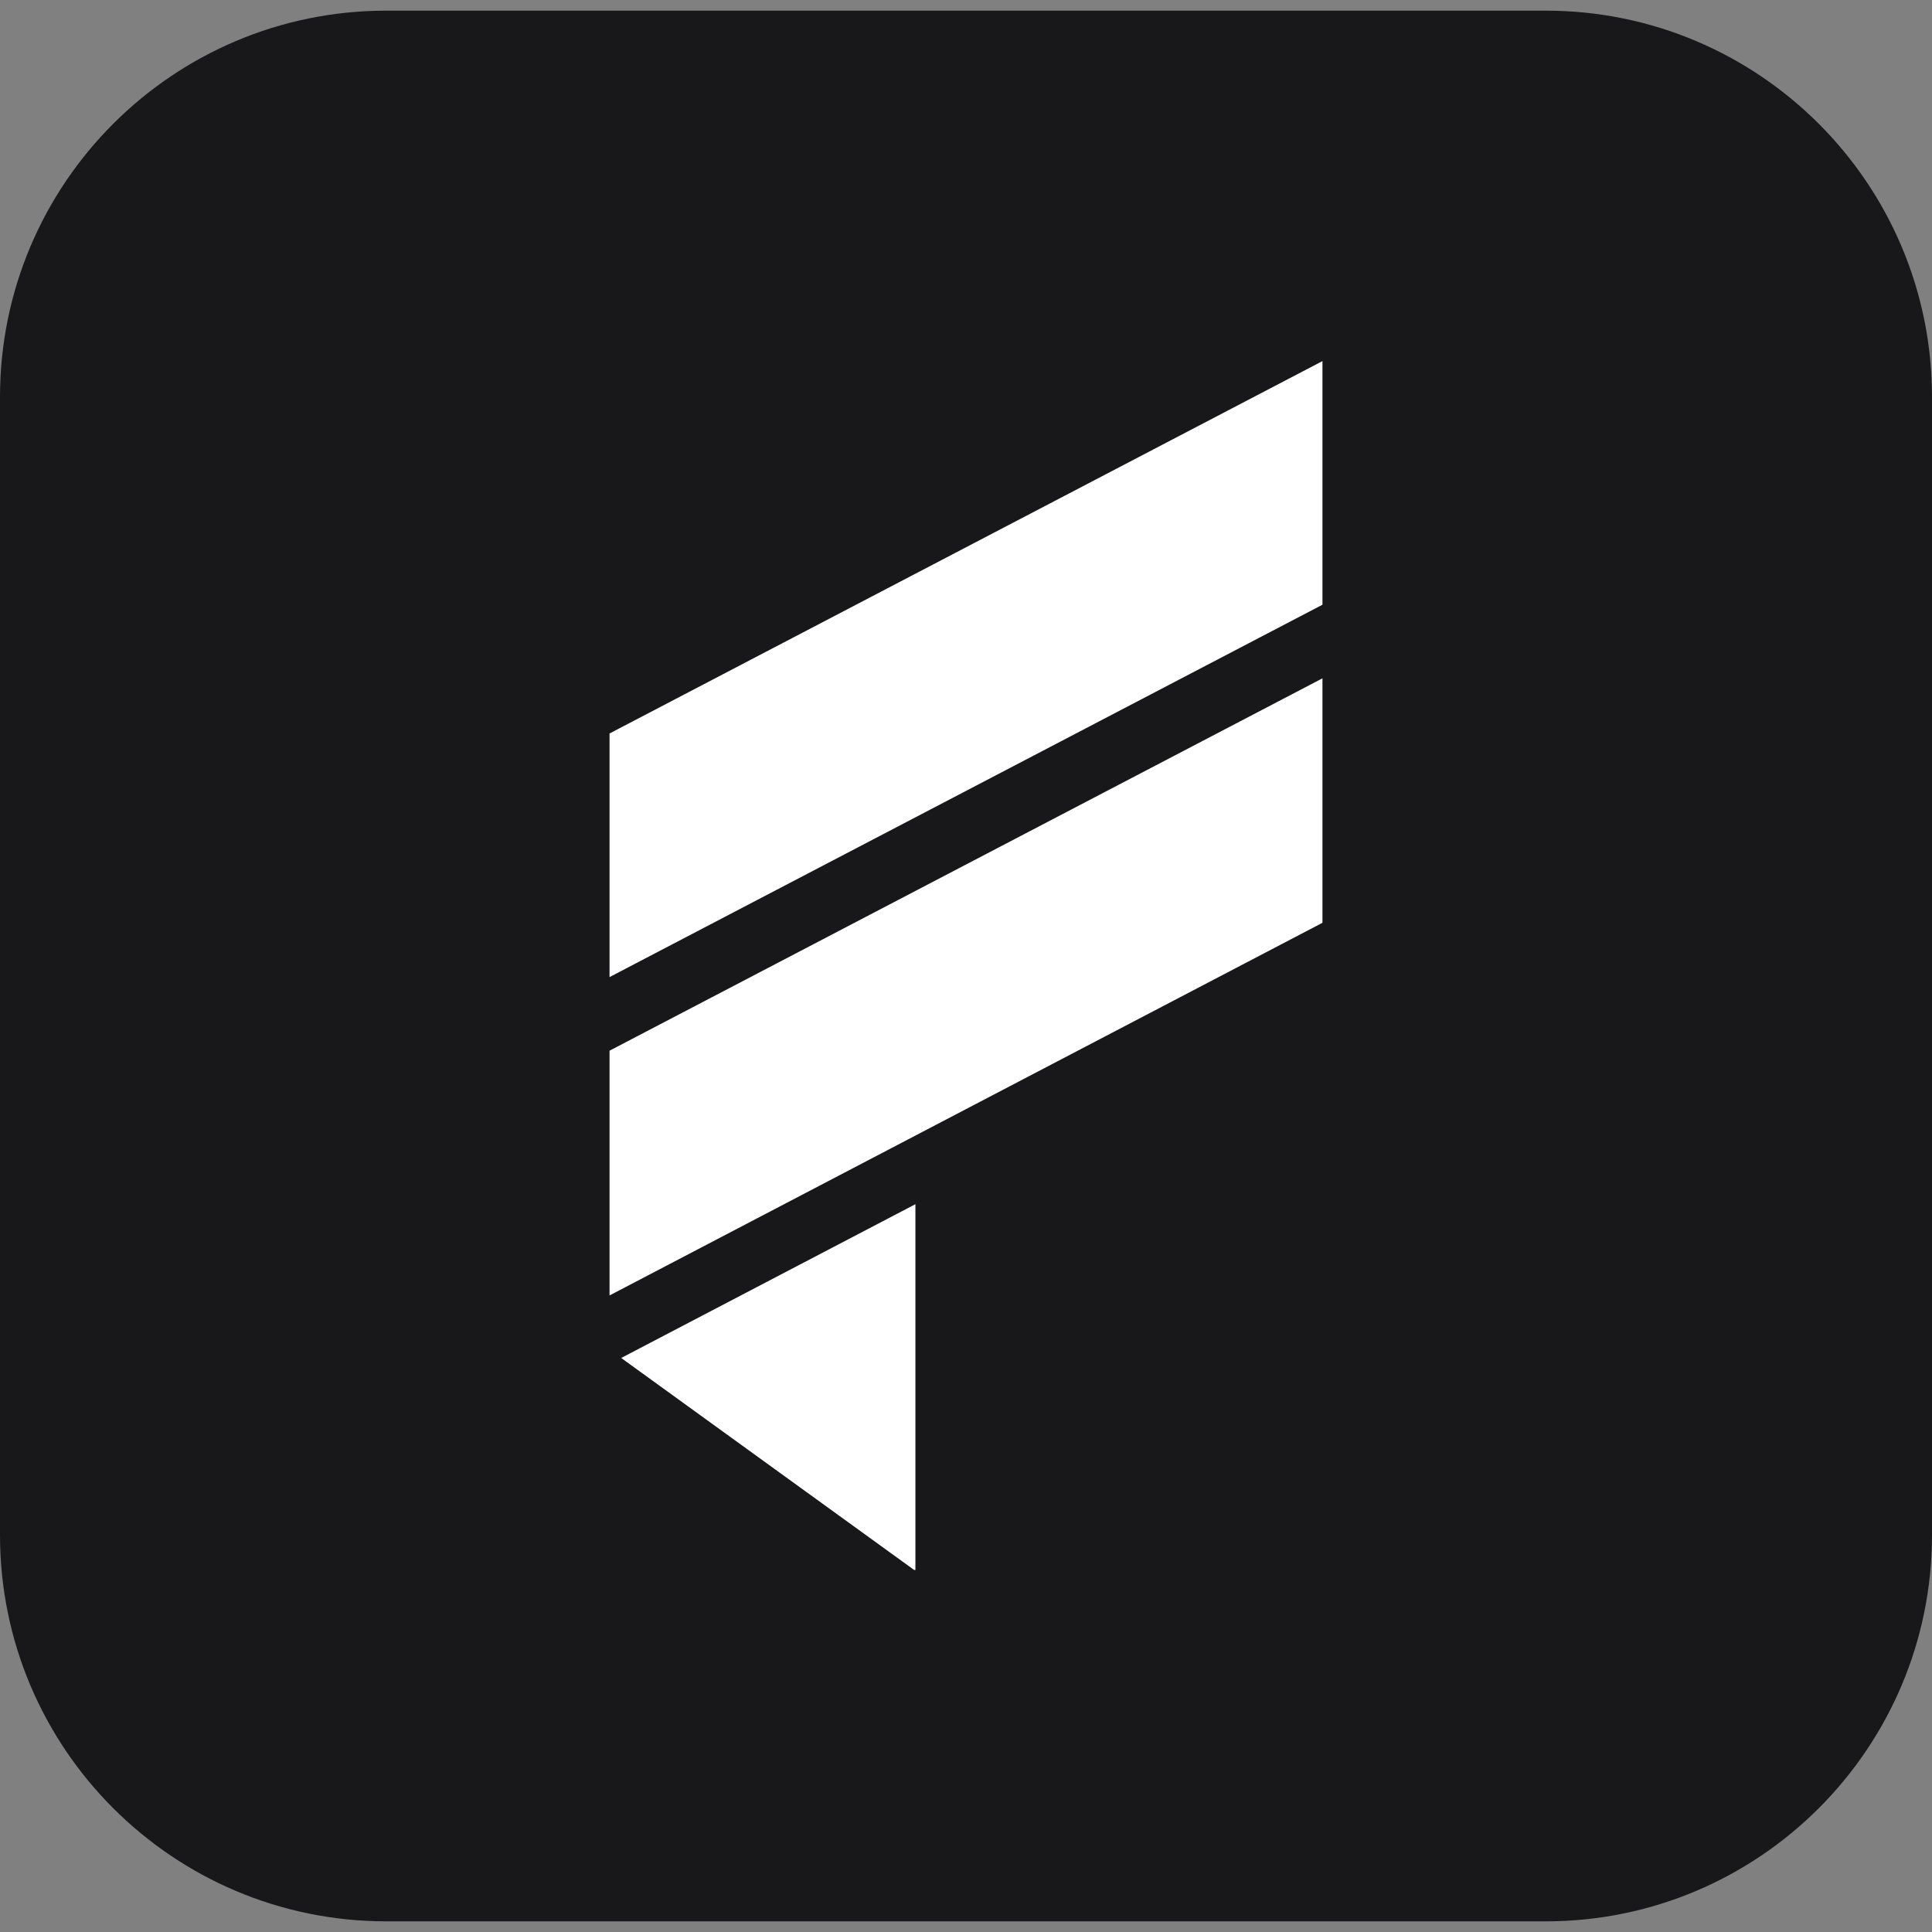 <svg xmlns="http://www.w3.org/2000/svg" xmlns:xlink="http://www.w3.org/1999/xlink" width="500" zoomAndPan="magnify" viewBox="0 0 375 375" height="500" preserveAspectRatio="xMidYMid meet" version="1.0"><rect x="0" y="0" width="375" height="375" fill="#808080" stroke="none"/><defs><clipPath id="e4669afe19"><path d="M 0 2.066 L 375 2.066 L 375 372.934 L 0 372.934 Z M 0 2.066 " clip-rule="nonzero"/></clipPath><clipPath id="2c7534fabd"><path d="M 75 2.066 L 300 2.066 C 341.422 2.066 375 35.645 375 77.066 L 375 297.934 C 375 339.355 341.422 372.934 300 372.934 L 75 372.934 C 33.578 372.934 0 339.355 0 297.934 L 0 77.066 C 0 35.645 33.578 2.066 75 2.066 Z M 75 2.066 " clip-rule="nonzero"/></clipPath><clipPath id="acf9618f73"><path d="M 120 233 L 178 233 L 178 304.734 L 120 304.734 Z M 120 233 " clip-rule="nonzero"/></clipPath><clipPath id="f07901786e"><path d="M 118.312 131 L 257 131 L 257 252 L 118.312 252 Z M 118.312 131 " clip-rule="nonzero"/></clipPath><clipPath id="38858aa7ed"><path d="M 118.312 70 L 257 70 L 257 190 L 118.312 190 Z M 118.312 70 " clip-rule="nonzero"/></clipPath></defs><g clip-path="url(#e4669afe19)"><g clip-path="url(#2c7534fabd)"><path fill="#18181b" d="M 0 2.066 L 375.215 2.066 L 375.215 372.934 L 0 372.934 Z M 0 2.066 " fill-opacity="1" fill-rule="nonzero"/></g></g><g clip-path="url(#acf9618f73)"><path fill="#ffffff" d="M 120.574 263.582 L 177.68 304.906 L 177.68 233.734 Z M 120.574 263.582 " fill-opacity="1" fill-rule="evenodd"/></g><g clip-path="url(#f07901786e)"><path fill="#ffffff" d="M 118.312 251.445 L 256.688 179.113 L 256.688 131.664 L 118.312 203.941 Z M 118.312 251.445 " fill-opacity="1" fill-rule="evenodd"/></g><g clip-path="url(#38858aa7ed)"><path fill="#ffffff" d="M 118.312 189.652 L 256.688 117.375 L 256.688 70.09 L 118.312 142.367 Z M 118.312 189.652 " fill-opacity="1" fill-rule="evenodd"/></g></svg>